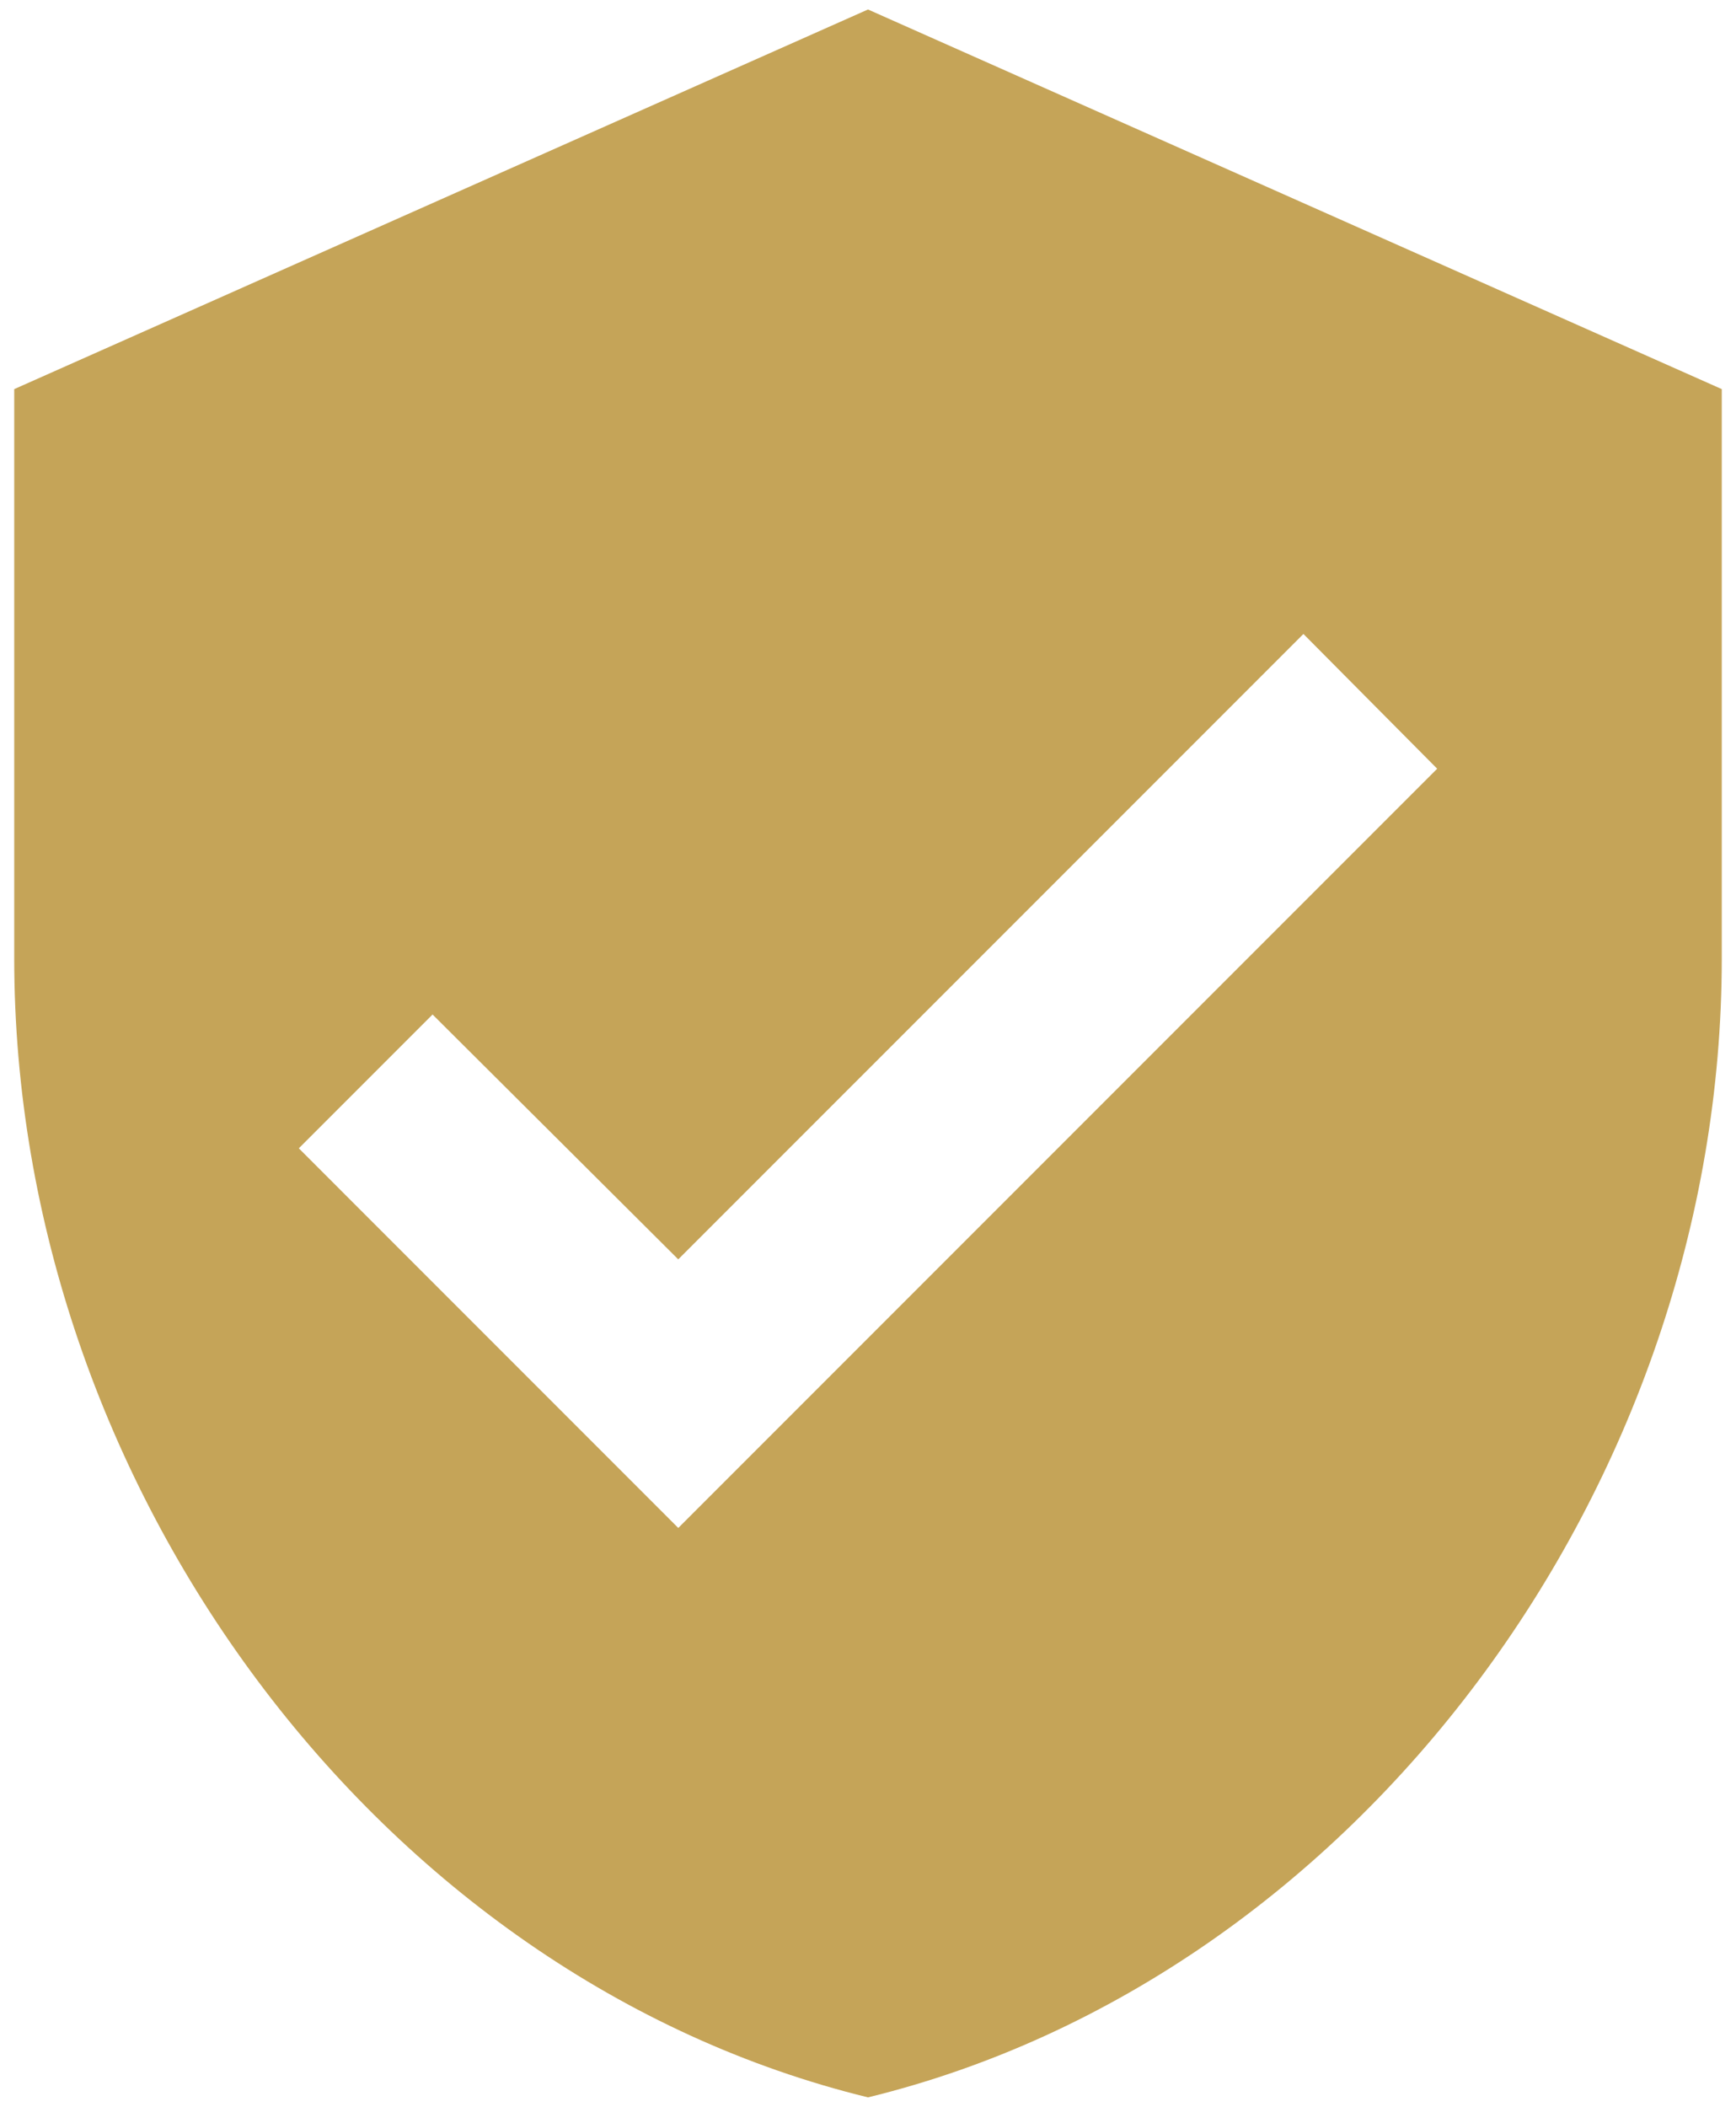 <svg width="61" height="74" viewBox="0 0 61 74" fill="none" xmlns="http://www.w3.org/2000/svg">
    <path fill-rule="evenodd" clip-rule="evenodd" d="M0.5 13.667L30.5 0.333L60.5 13.667V33.667C60.5 52.167 47.7 69.467 30.5 73.667C13.3 69.467 0.5 52.167 0.5 33.667V13.667ZM10.5 40.333L23.833 53.667L50.5 27L45.8 22.267L23.833 44.233L15.2 35.633L10.5 40.333Z" fill="#C5A458"/>
</svg>
